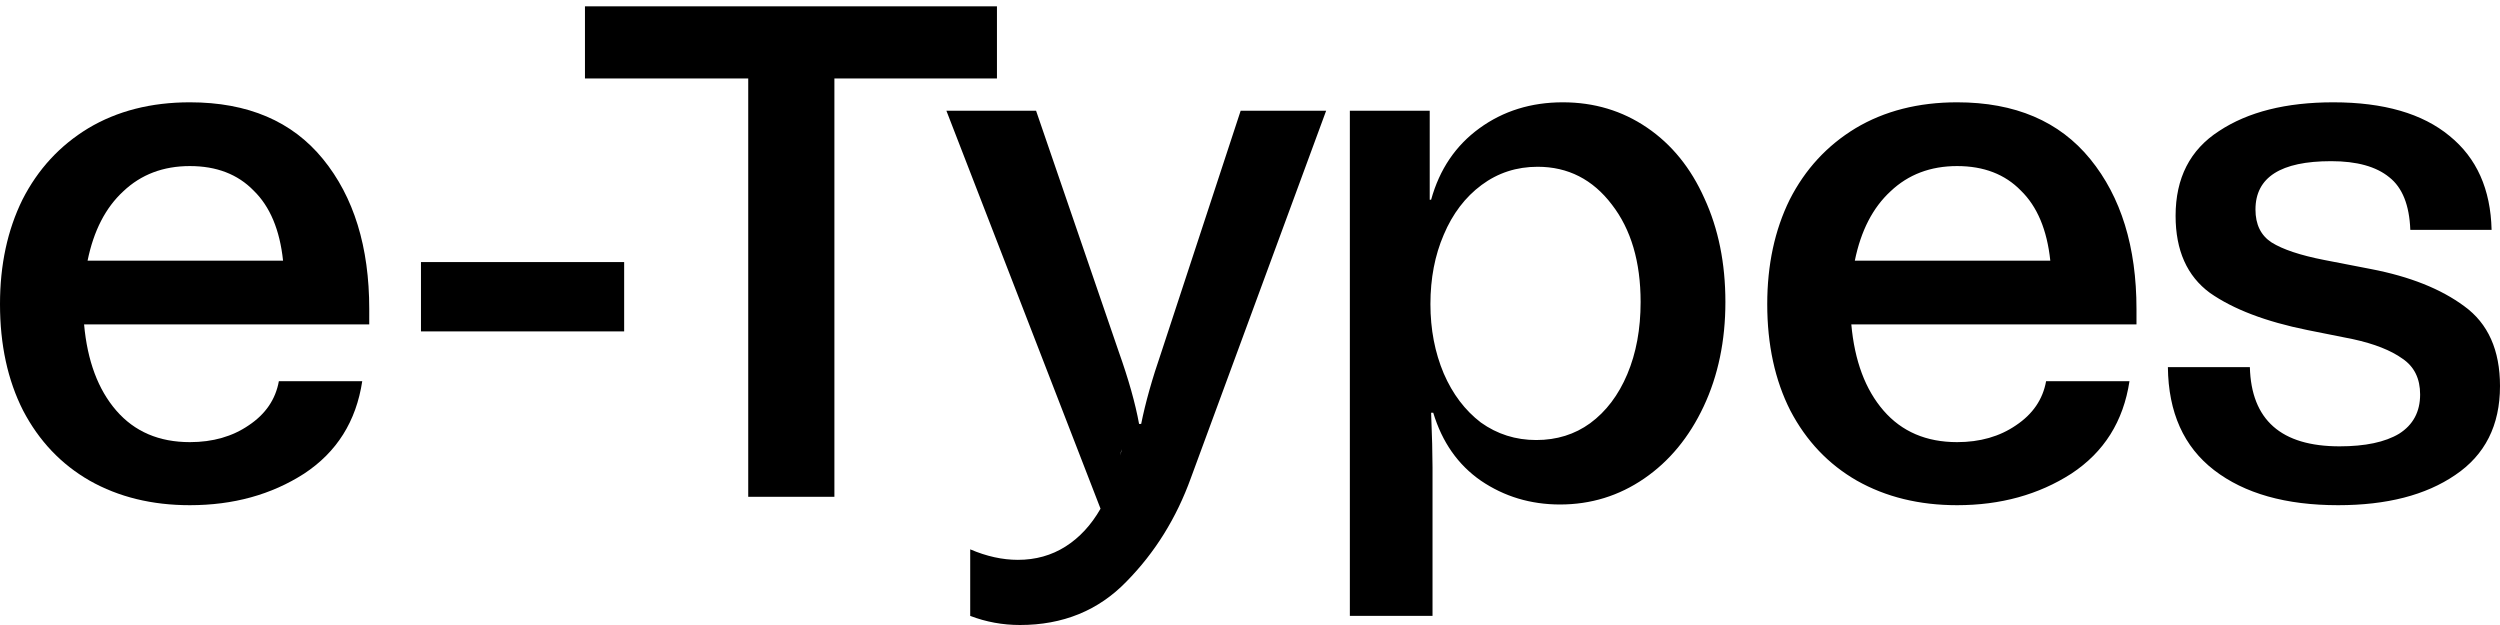 <svg xmlns="http://www.w3.org/2000/svg" fill="none" viewBox="0 0 320 80"><path fill="#000" d="M299.283 64.665q-10.045 0-15.874-4.485t-5.919-13.183h10.493q.269 10.134 11.479 10.134 4.933 0 7.624-1.614 2.69-1.704 2.69-5.023 0-3.049-2.242-4.573-2.242-1.615-6.368-2.512l-5.829-1.165q-7.982-1.615-12.466-4.754-4.395-3.228-4.395-9.865 0-7.264 5.561-10.852 5.56-3.677 14.618-3.677 9.686 0 14.888 4.305 5.202 4.215 5.381 12.018H308.52q-.179-4.754-2.69-6.727-2.51-2.062-7.444-2.062-9.686 0-9.686 6.188 0 2.87 2.063 4.215 2.152 1.345 6.726 2.242l6.009 1.166q7.445 1.435 11.928 4.753Q320 42.512 320 49.418q0 7.535-5.74 11.39-5.65 3.857-14.977 3.857M273.47 41.526h-36.501q.627 6.995 4.125 11.031t9.417 4.036q4.395 0 7.533-2.152 3.229-2.153 3.857-5.65h10.672q-1.166 7.712-7.443 11.838-6.279 4.035-14.619 4.036-7.264 0-12.825-3.14-5.47-3.138-8.52-8.968-2.96-5.829-2.959-13.632 0-7.533 2.87-13.363 2.96-5.829 8.43-9.147 5.56-3.32 13.004-3.319 11.121 0 17.04 7.265t5.919 19.192zm-22.959-20.269q-5.112 0-8.52 3.23-3.408 3.138-4.574 8.878h25.022q-.627-5.92-3.767-8.969-3.05-3.139-8.161-3.139m-50.467-8.161q6.01 0 10.763 3.229 4.752 3.229 7.354 9.058 2.69 5.829 2.69 13.273t-2.78 13.363q-2.781 5.919-7.623 9.238t-10.762 3.318q-5.65 0-10.135-3.05-4.394-3.048-6.098-8.699h-.269q.179 4.485.179 6.996v19.013h-10.582V14.173h10.223v11.39h.18q1.614-5.83 6.188-9.148 4.574-3.32 10.672-3.319m-3.408 43.228q3.946 0 6.906-2.152 3.05-2.243 4.753-6.278t1.704-9.238q0-7.713-3.677-12.466-3.677-4.843-9.506-4.843-4.036 0-7.175 2.332t-4.843 6.368q-1.704 3.945-1.704 8.878 0 4.843 1.704 8.879 1.704 3.945 4.753 6.278 3.14 2.242 7.085 2.242m-37.831-42.151h10.942l-17.309 46.994q-2.78 7.713-8.251 13.273Q138.805 80 130.555 80q-3.318 0-6.368-1.165v-8.52q3.14 1.345 6.099 1.345 3.408 0 6.098-1.704t4.484-4.843l-19.73-50.94h11.479l10.583 30.85q1.884 5.292 2.601 9.238h.269q.807-4.036 2.601-9.237zM143.38 58.297q.179-.538.179-.807z"/><path fill="#000" d="M127.61.81v9.237h-20.807v53.541h-11.03V10.047H74.875V.81zM53.884 42.423v-8.879h26.008v8.879zm-6.621-.897h-36.5q.627 6.995 4.124 11.031 3.498 4.036 9.417 4.036 4.395 0 7.534-2.152 3.228-2.153 3.856-5.65h10.673q-1.167 7.712-7.444 11.838-6.277 4.035-14.619 4.036-7.264 0-12.824-3.14-5.472-3.138-8.52-8.968Q0 46.728 0 38.925q0-7.533 2.87-13.363 2.96-5.829 8.43-9.147 5.56-3.32 13.004-3.319 11.121 0 17.04 7.265 5.92 7.264 5.92 19.192zM24.304 21.257q-5.112 0-8.52 3.23-3.407 3.138-4.574 8.878h25.022q-.628-5.92-3.766-8.969-3.05-3.139-8.162-3.139"/></svg>